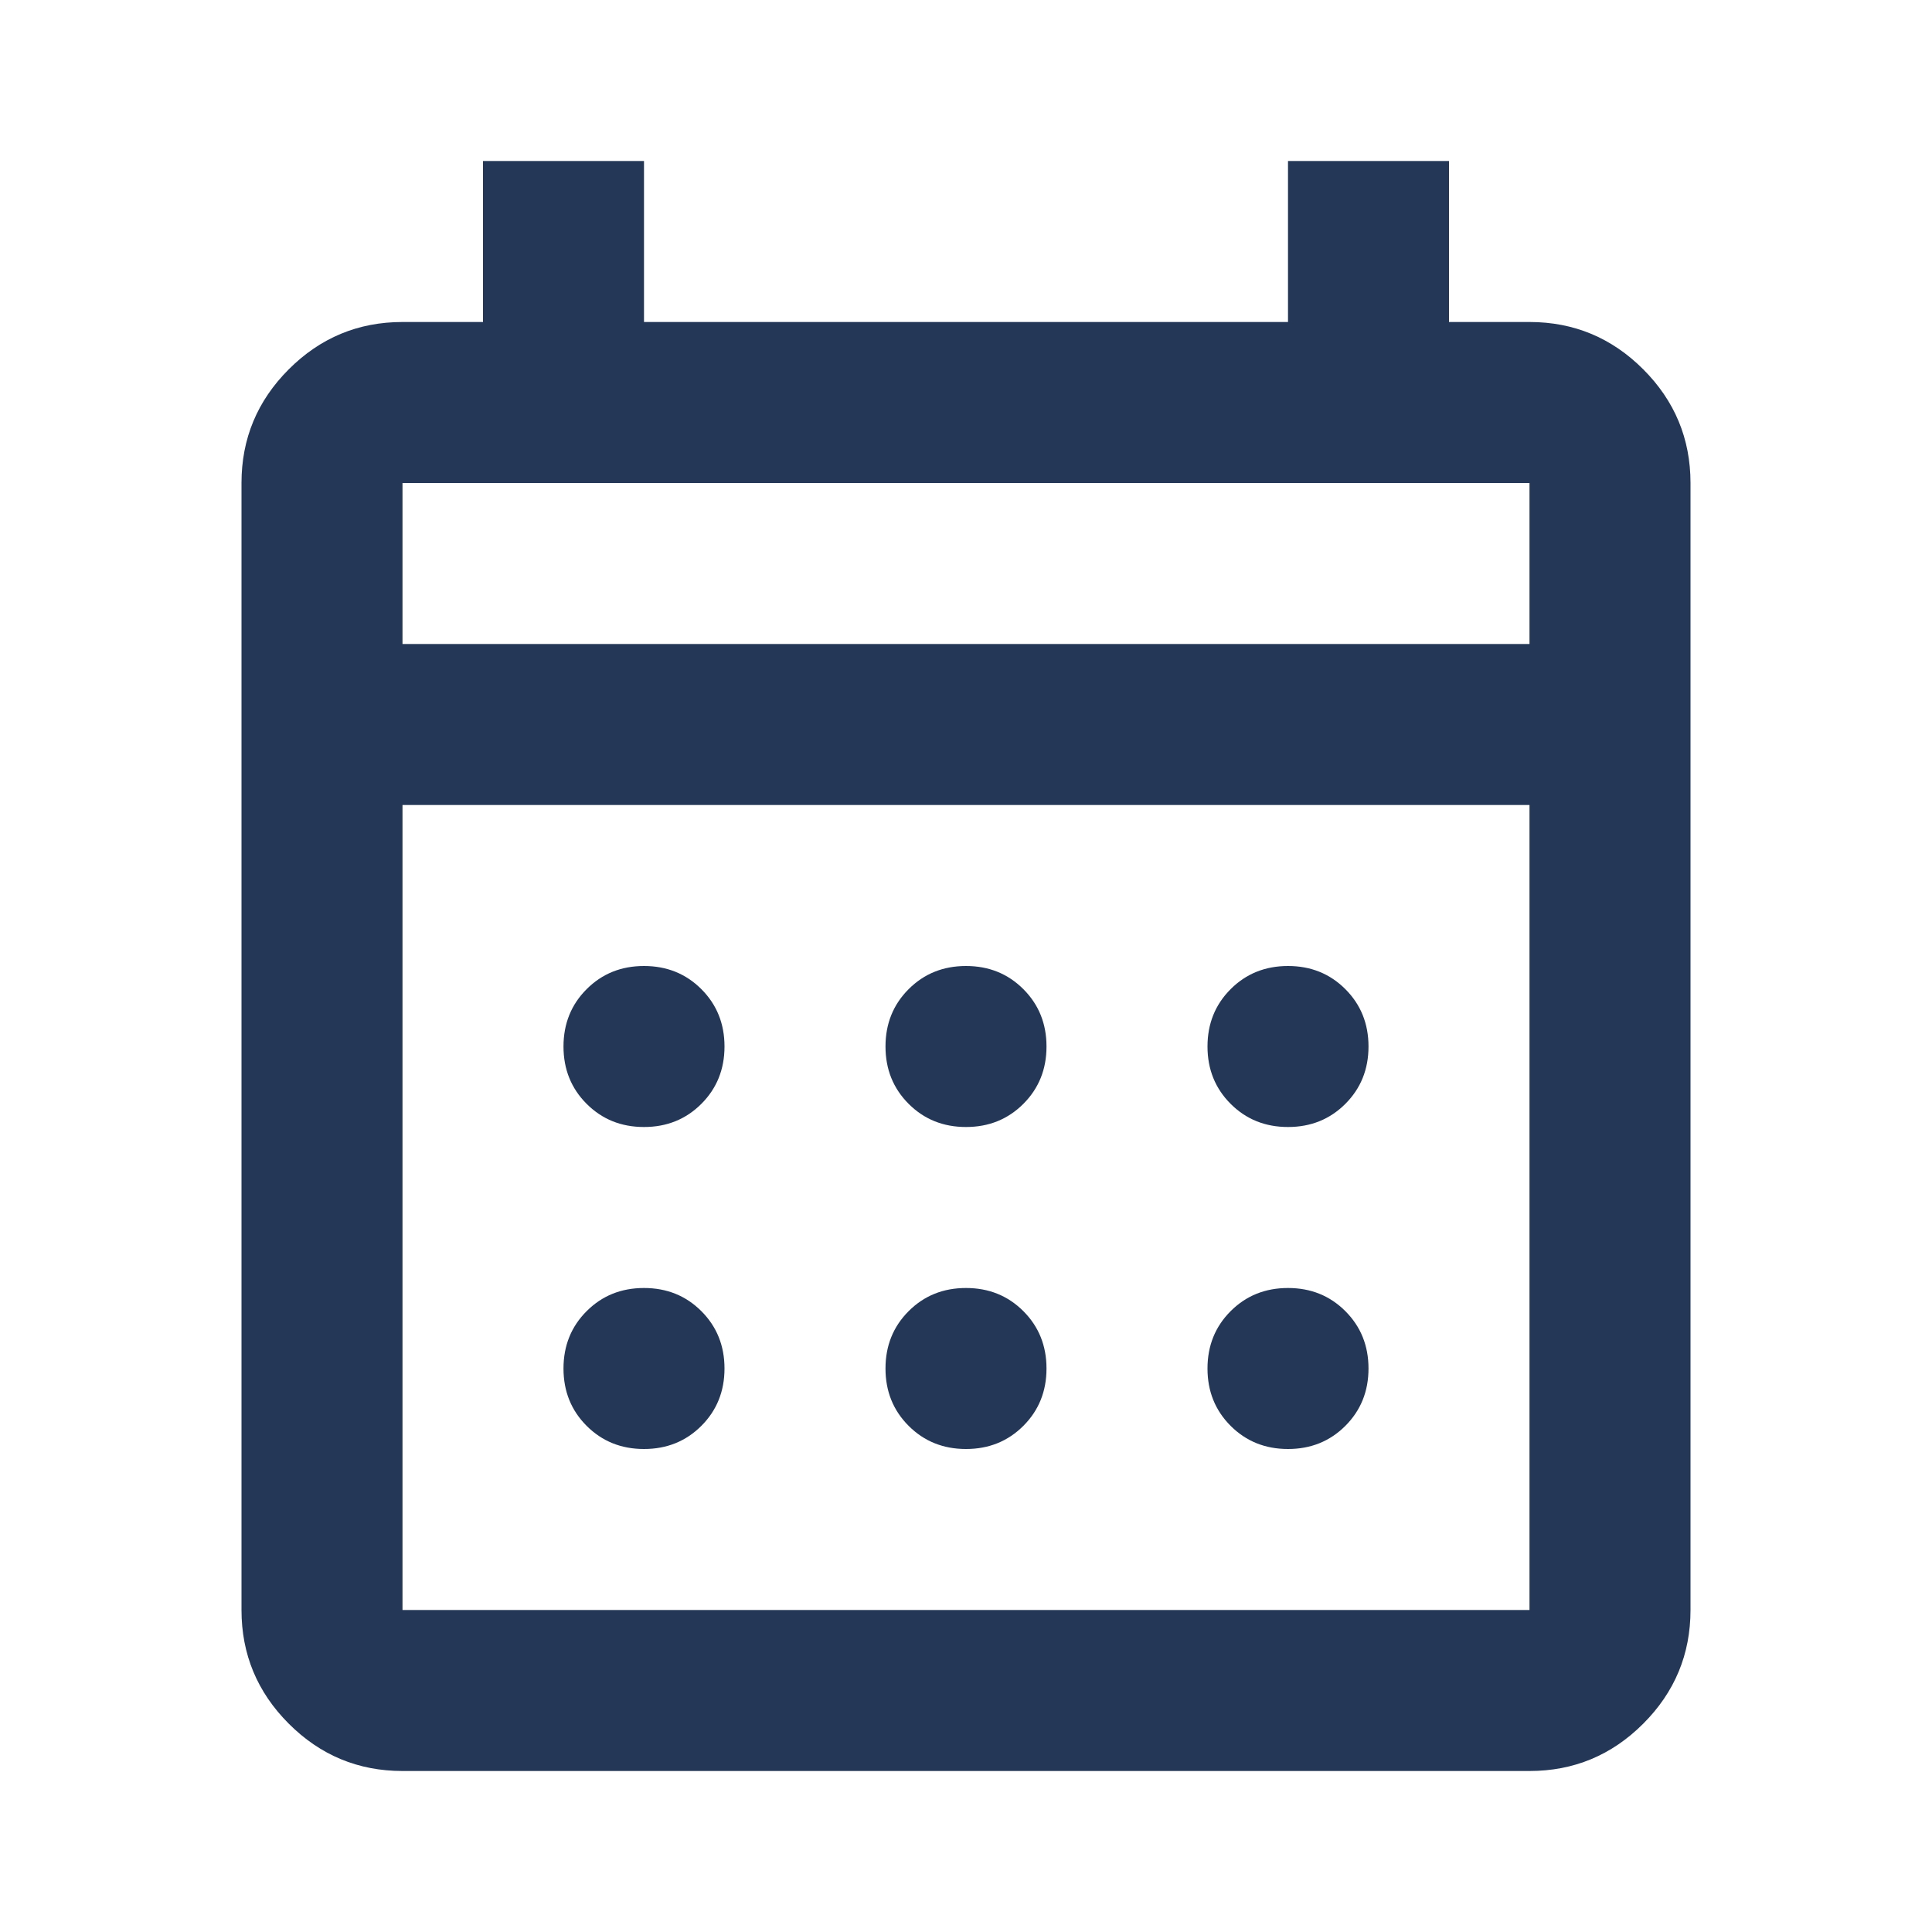 <svg version="1.2" xmlns="http://www.w3.org/2000/svg" viewBox="0 0 960 960" width="960" height="960"><style>.a{fill:#243756}</style><path fill-rule="evenodd" class="a" d="m200 880q-33 0-56.5-23.5-23.5-23.5-23.5-56.5v-560q0-33 23.5-56.5 23.5-23.5 56.5-23.5h40v-80h80v80h320v-80h80v80h40q33 0 56.5 23.5 23.5 23.5 23.5 56.5v560q0 33-23.5 56.5-23.5 23.5-56.5 23.5zm0-80h560v-400h-560zm0-480h560v-80h-560zm280 240q-17 0-28.5-11.5-11.5-11.5-11.5-28.5 0-17 11.5-28.5 11.5-11.5 28.5-11.5 17 0 28.5 11.5 11.5 11.5 11.5 28.5 0 17-11.5 28.5-11.5 11.5-28.5 11.5zm-160 0q-17 0-28.5-11.5-11.5-11.5-11.5-28.5 0-17 11.5-28.5 11.5-11.5 28.5-11.5 17 0 28.5 11.5 11.5 11.5 11.5 28.5 0 17-11.5 28.5-11.5 11.5-28.5 11.5zm320 0q-17 0-28.5-11.5-11.5-11.5-11.5-28.5 0-17 11.5-28.5 11.5-11.5 28.5-11.5 17 0 28.5 11.5 11.5 11.5 11.5 28.5 0 17-11.5 28.5-11.5 11.5-28.5 11.5zm-160 160q-17 0-28.5-11.5-11.5-11.5-11.5-28.5 0-17 11.5-28.5 11.5-11.5 28.5-11.5 17 0 28.5 11.5 11.5 11.5 11.5 28.5 0 17-11.5 28.5-11.5 11.5-28.5 11.5zm-160 0q-17 0-28.5-11.5-11.5-11.5-11.5-28.5 0-17 11.5-28.5 11.5-11.5 28.5-11.5 17 0 28.5 11.5 11.5 11.5 11.5 28.5 0 17-11.5 28.5-11.5 11.5-28.5 11.5zm320 0q-17 0-28.5-11.5-11.5-11.5-11.5-28.5 0-17 11.5-28.5 11.5-11.5 28.5-11.5 17 0 28.5 11.5 11.5 11.5 11.5 28.5 0 17-11.5 28.5-11.5 11.5-28.5 11.5zm-440-400v-80z"/></svg>